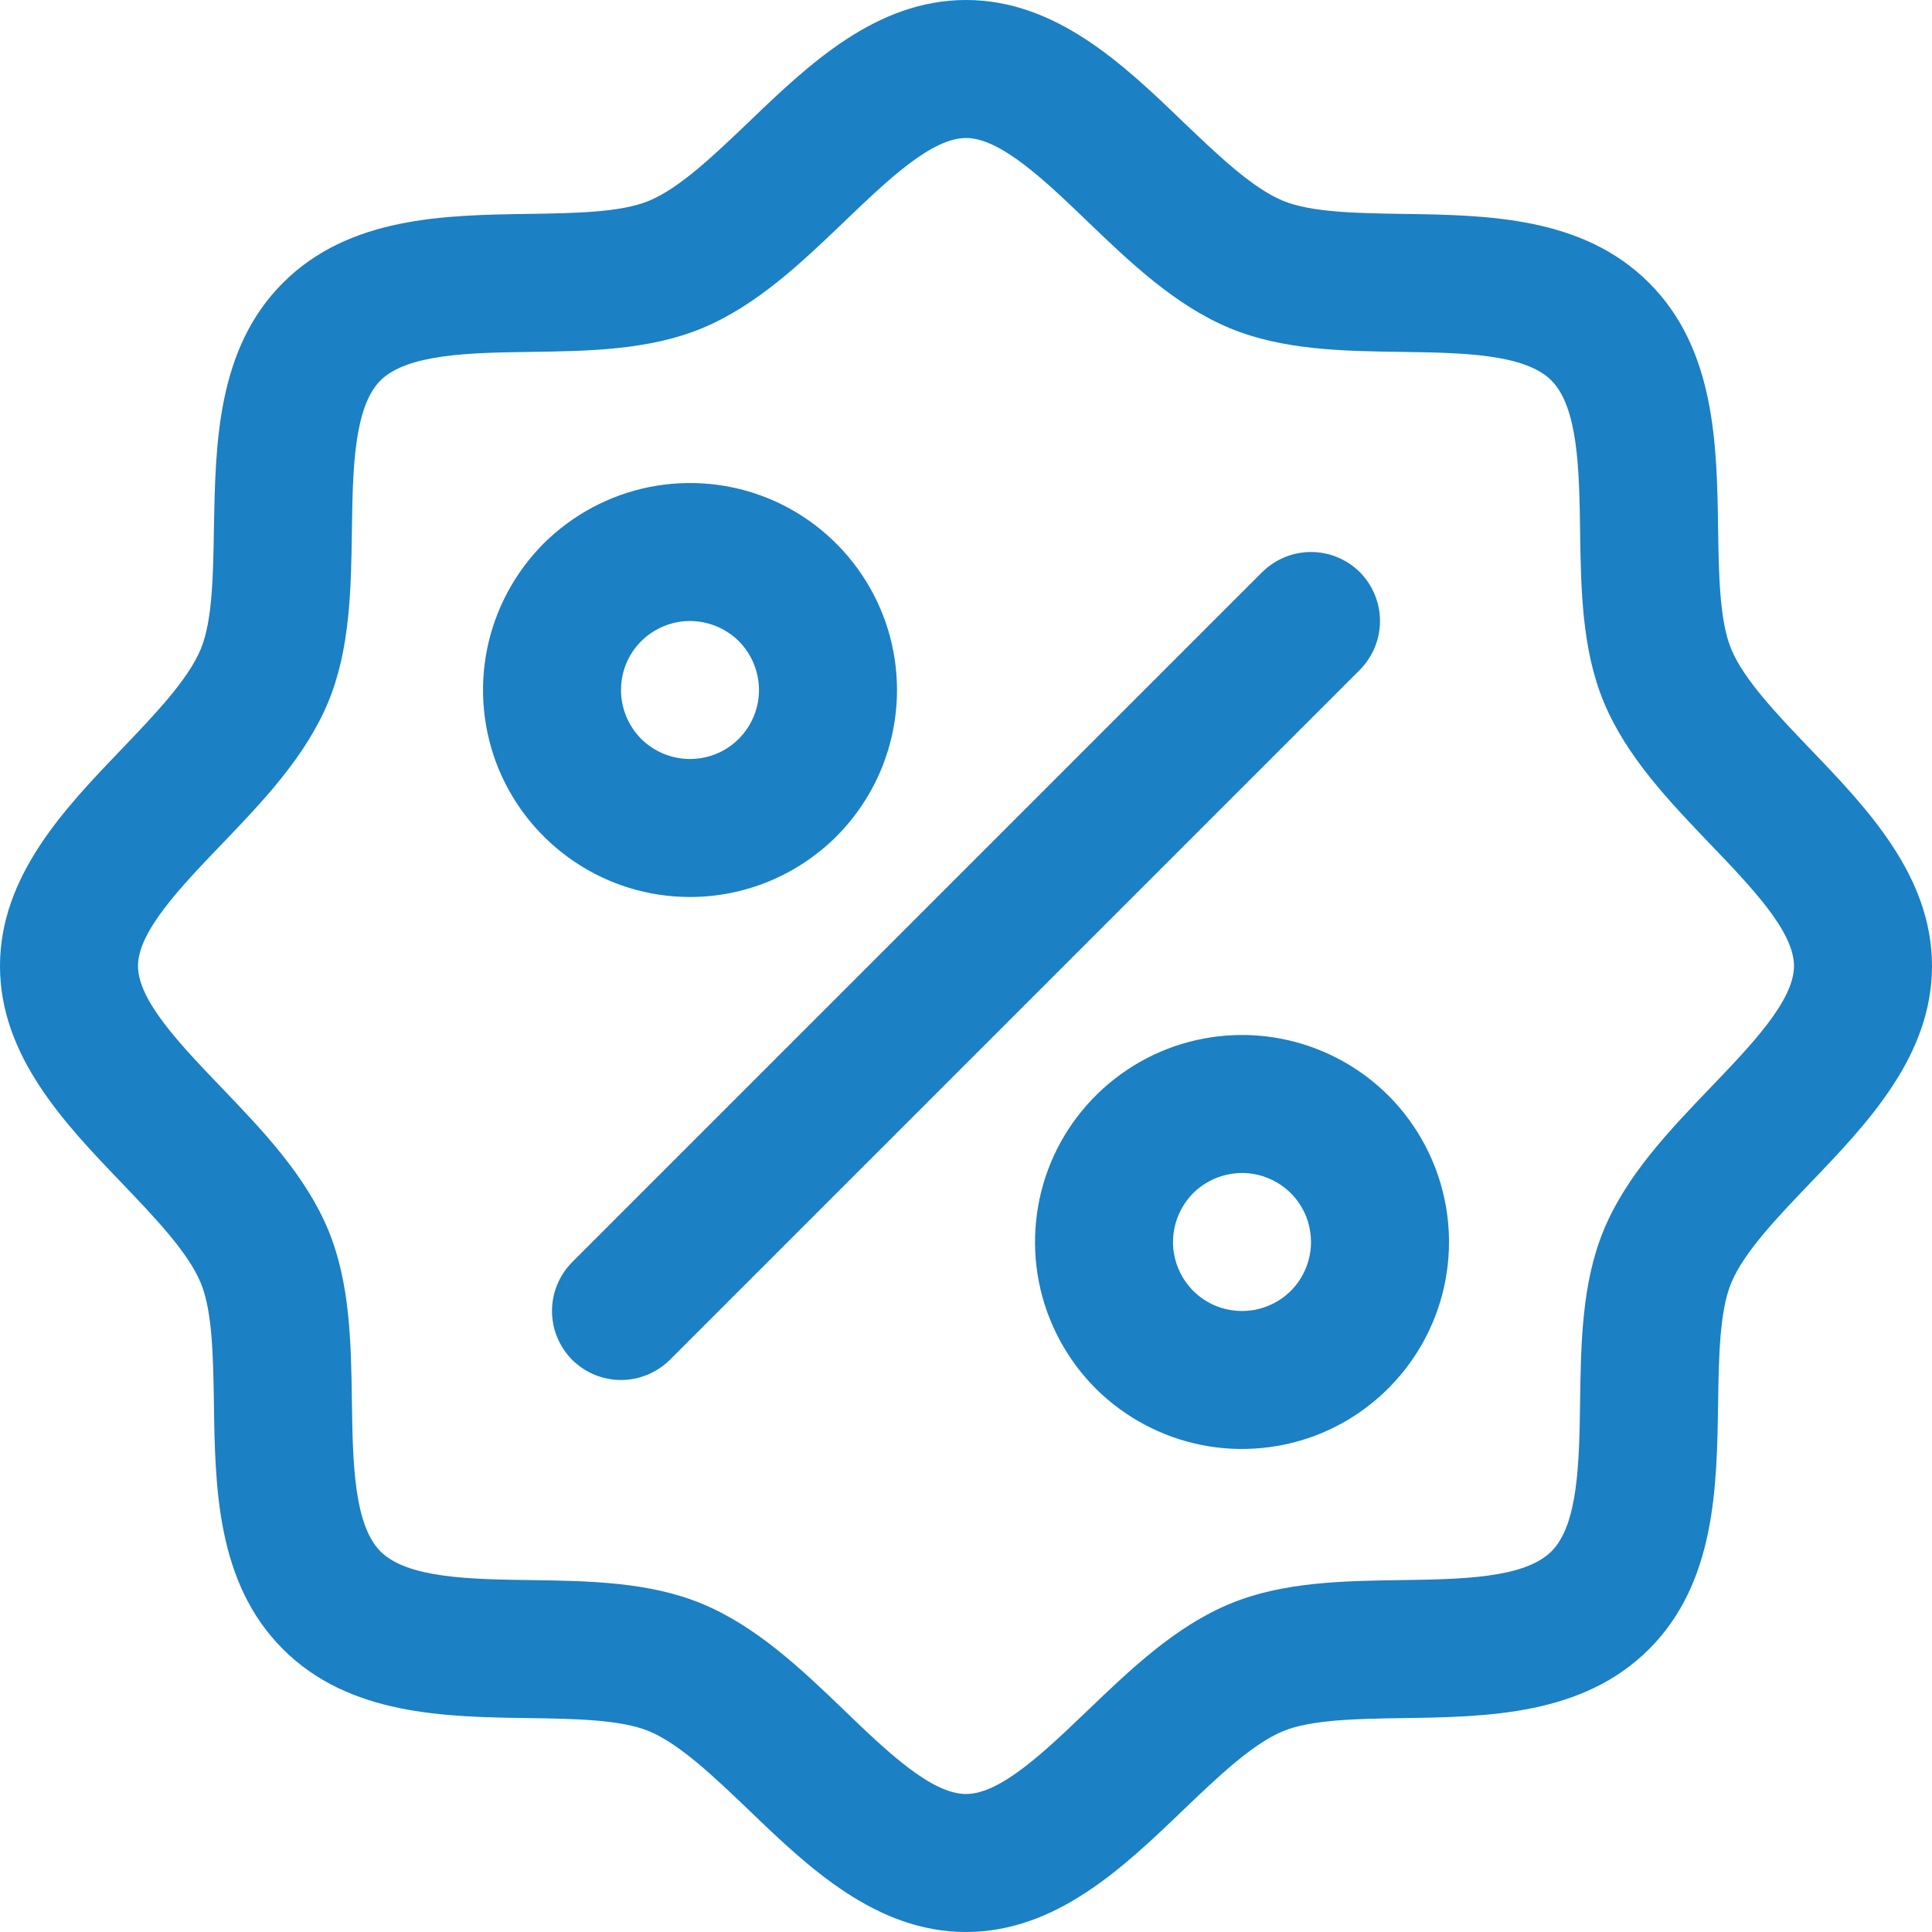 <svg width="14" height="14" viewBox="0 0 14 14" fill="none" xmlns="http://www.w3.org/2000/svg">
<path d="M13.116 5.426C12.881 5.18 12.637 4.926 12.545 4.703C12.46 4.499 12.455 4.16 12.45 3.832C12.441 3.222 12.431 2.531 11.95 2.05C11.469 1.569 10.778 1.559 10.168 1.55C9.84 1.545 9.501 1.54 9.297 1.455C9.074 1.363 8.82 1.119 8.574 0.884C8.143 0.469 7.652 0 7 0C6.348 0 5.858 0.469 5.426 0.884C5.18 1.119 4.926 1.363 4.703 1.455C4.5 1.54 4.16 1.545 3.832 1.55C3.222 1.559 2.531 1.569 2.05 2.05C1.569 2.531 1.562 3.222 1.55 3.832C1.545 4.16 1.54 4.499 1.455 4.703C1.363 4.926 1.119 5.18 0.884 5.426C0.469 5.858 0 6.348 0 7C0 7.652 0.469 8.142 0.884 8.574C1.119 8.82 1.363 9.074 1.455 9.297C1.54 9.501 1.545 9.84 1.55 10.168C1.559 10.778 1.569 11.469 2.05 11.95C2.531 12.431 3.222 12.441 3.832 12.45C4.16 12.455 4.499 12.46 4.703 12.545C4.926 12.637 5.18 12.881 5.426 13.116C5.857 13.531 6.348 14 7 14C7.652 14 8.142 13.531 8.574 13.116C8.82 12.881 9.074 12.637 9.297 12.545C9.501 12.46 9.84 12.455 10.168 12.45C10.778 12.441 11.469 12.431 11.95 11.95C12.431 11.469 12.441 10.778 12.45 10.168C12.455 9.84 12.46 9.501 12.545 9.297C12.637 9.074 12.881 8.82 13.116 8.574C13.531 8.142 14 7.652 14 7C14 6.348 13.531 5.858 13.116 5.426ZM12.394 7.882C12.095 8.194 11.785 8.518 11.621 8.914C11.463 9.296 11.456 9.731 11.45 10.153C11.444 10.591 11.437 11.049 11.242 11.242C11.048 11.436 10.593 11.444 10.153 11.45C9.731 11.456 9.296 11.463 8.914 11.621C8.518 11.785 8.194 12.095 7.882 12.394C7.569 12.694 7.25 13 7 13C6.75 13 6.428 12.693 6.118 12.394C5.808 12.096 5.482 11.785 5.086 11.621C4.704 11.463 4.269 11.456 3.847 11.45C3.409 11.444 2.951 11.437 2.757 11.242C2.564 11.048 2.556 10.593 2.55 10.153C2.544 9.731 2.537 9.296 2.379 8.914C2.215 8.518 1.905 8.194 1.606 7.882C1.306 7.569 1 7.25 1 7C1 6.75 1.308 6.429 1.606 6.118C1.904 5.808 2.215 5.482 2.379 5.086C2.537 4.704 2.544 4.269 2.55 3.847C2.556 3.409 2.563 2.951 2.757 2.757C2.952 2.564 3.407 2.556 3.847 2.55C4.269 2.544 4.704 2.537 5.086 2.379C5.482 2.215 5.806 1.905 6.118 1.606C6.431 1.306 6.75 1 7 1C7.25 1 7.572 1.308 7.882 1.606C8.192 1.904 8.518 2.215 8.914 2.379C9.296 2.537 9.731 2.544 10.153 2.55C10.591 2.556 11.049 2.563 11.242 2.757C11.436 2.952 11.444 3.407 11.45 3.847C11.456 4.269 11.463 4.704 11.621 5.086C11.785 5.482 12.095 5.806 12.394 6.118C12.694 6.431 13 6.75 13 7C13 7.25 12.693 7.571 12.394 7.882ZM6.5 5C6.5 4.703 6.412 4.413 6.247 4.167C6.082 3.92 5.848 3.728 5.574 3.614C5.3 3.501 4.998 3.471 4.707 3.529C4.416 3.587 4.149 3.73 3.939 3.939C3.73 4.149 3.587 4.416 3.529 4.707C3.471 4.998 3.501 5.3 3.614 5.574C3.728 5.848 3.92 6.082 4.167 6.247C4.413 6.412 4.703 6.5 5 6.5C5.398 6.5 5.779 6.342 6.061 6.061C6.342 5.779 6.5 5.398 6.5 5ZM4.5 5C4.5 4.901 4.529 4.804 4.584 4.722C4.639 4.64 4.717 4.576 4.809 4.538C4.9 4.5 5.001 4.49 5.098 4.51C5.195 4.529 5.284 4.577 5.354 4.646C5.423 4.716 5.471 4.805 5.49 4.902C5.51 4.999 5.5 5.1 5.462 5.191C5.424 5.283 5.36 5.361 5.278 5.416C5.196 5.471 5.099 5.5 5 5.5C4.867 5.5 4.74 5.447 4.646 5.354C4.553 5.26 4.5 5.133 4.5 5ZM9 7.5C8.703 7.5 8.413 7.588 8.167 7.753C7.92 7.918 7.728 8.152 7.614 8.426C7.501 8.7 7.471 9.002 7.529 9.293C7.587 9.584 7.73 9.851 7.939 10.061C8.149 10.27 8.416 10.413 8.707 10.471C8.998 10.529 9.3 10.499 9.574 10.386C9.848 10.272 10.082 10.08 10.247 9.833C10.412 9.587 10.5 9.297 10.5 9C10.5 8.602 10.342 8.221 10.061 7.939C9.779 7.658 9.398 7.5 9 7.5ZM9 9.5C8.901 9.5 8.804 9.471 8.722 9.416C8.64 9.361 8.576 9.283 8.538 9.191C8.5 9.1 8.49 8.999 8.51 8.902C8.529 8.805 8.577 8.716 8.646 8.646C8.716 8.577 8.805 8.529 8.902 8.51C8.999 8.49 9.1 8.5 9.191 8.538C9.283 8.576 9.361 8.64 9.416 8.722C9.471 8.804 9.5 8.901 9.5 9C9.5 9.133 9.447 9.26 9.354 9.354C9.26 9.447 9.133 9.5 9 9.5ZM9.854 4.854L4.854 9.854C4.807 9.9 4.752 9.937 4.691 9.962C4.631 9.987 4.566 10 4.5 10C4.434 10 4.369 9.987 4.309 9.962C4.248 9.937 4.193 9.9 4.146 9.854C4.1 9.807 4.063 9.752 4.038 9.691C4.013 9.631 4 9.566 4 9.5C4 9.434 4.013 9.369 4.038 9.309C4.063 9.248 4.1 9.193 4.146 9.146L9.146 4.146C9.193 4.1 9.248 4.063 9.309 4.038C9.369 4.013 9.434 4 9.5 4C9.566 4 9.631 4.013 9.691 4.038C9.752 4.063 9.807 4.1 9.854 4.146C9.9 4.193 9.937 4.248 9.962 4.309C9.987 4.369 10 4.434 10 4.5C10 4.566 9.987 4.631 9.962 4.691C9.937 4.752 9.9 4.807 9.854 4.854Z" fill="#1B80C4"/>
</svg>
